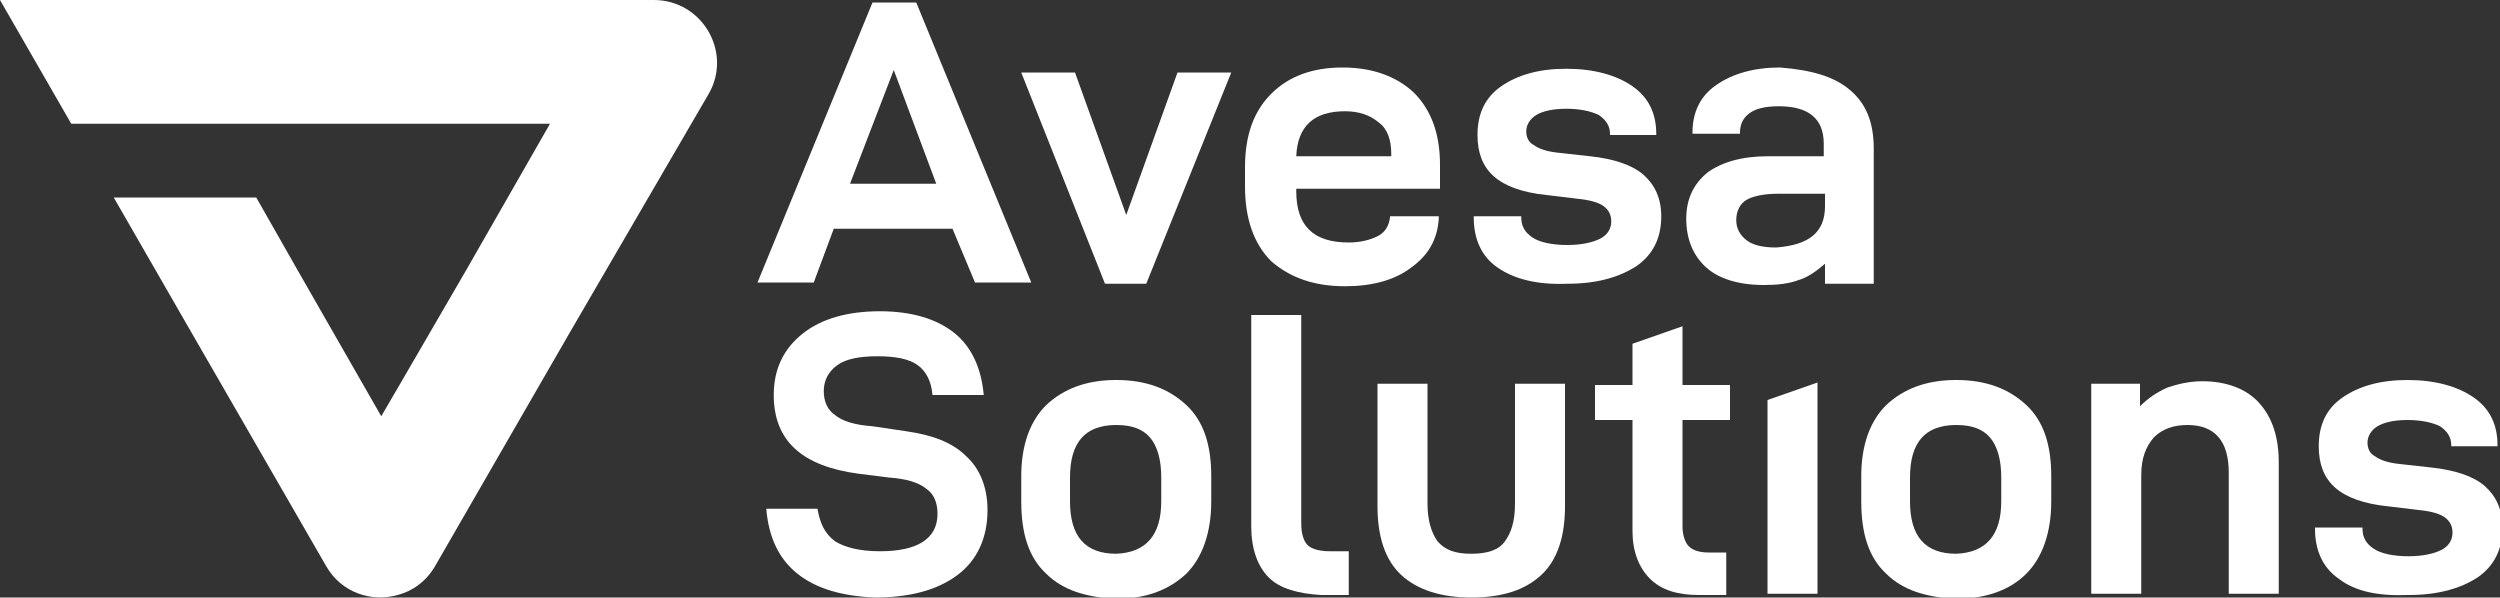 <?xml version="1.0" encoding="UTF-8"?> <svg xmlns="http://www.w3.org/2000/svg" xmlns:xlink="http://www.w3.org/1999/xlink" version="1.1" id="Layer_1" x="0px" y="0px" viewBox="0 0 200 47.8" style="enable-background:new 0 0 200 47.8;" xml:space="preserve"><rect x="0" y="0" width="200" height="47.8" fill="#333333" stroke="none"/> <style type="text/css"> .st0{fill:#FFFFFF;} </style> <g> <path class="st0" d="M76.2,18.3h-9.5l-1.6,4.3h-4.5l9.2-22.4h3.5l9.2,22.4h-4.5L76.2,18.3z M74.9,14.7l-3.4-9.1L68,14.7H74.9z"></path> <path class="st0" d="M81.7,5.8H86l4.1,11.4l4.1-11.4h4.3l-6.8,16.9h-3.3L81.7,5.8z"></path> <path class="st0" d="M103.7,15.3L103.7,15.3c0,2.8,1.4,4.1,4.2,4.1c0.9,0,1.7-0.2,2.3-0.5c0.6-0.3,0.9-0.8,1-1.5l0-0.1h3.9v0.2 c-0.1,1.6-0.8,2.9-2.2,3.9c-1.3,1-3.1,1.5-5.3,1.5c-2.5,0-4.4-0.7-5.9-2c-1.4-1.4-2.1-3.4-2.1-6v-1.5c0-2.6,0.7-4.5,2.1-5.9 c1.4-1.4,3.3-2.1,5.7-2.1s4.3,0.7,5.7,2c1.4,1.4,2.1,3.3,2.1,5.8v1.9H103.7z M103.7,12.5h7.6v-0.2c0-1.1-0.3-2-1-2.5 c-0.7-0.6-1.6-0.9-2.7-0.9C105.1,8.9,103.8,10.1,103.7,12.5z"></path> <path class="st0" d="M119.8,21.4c-1.3-0.9-1.9-2.3-1.9-4v-0.1h3.8v0.1c0,0.7,0.3,1.2,0.9,1.6c0.6,0.4,1.6,0.6,2.8,0.6 c1.1,0,2-0.2,2.6-0.5c0.6-0.3,0.9-0.8,0.9-1.4c0-0.5-0.2-0.9-0.6-1.2c-0.4-0.3-1.1-0.5-2.1-0.6l-2.5-0.3c-1.9-0.2-3.3-0.7-4.2-1.5 s-1.3-1.9-1.3-3.3c0-1.7,0.6-3,1.9-3.9c1.3-0.9,3-1.4,5.2-1.4c2.2,0,4,0.5,5.3,1.4c1.3,0.9,1.9,2.2,1.9,3.8v0.1h-3.7v-0.1 c0-0.6-0.3-1.1-0.9-1.5c-0.6-0.3-1.5-0.5-2.6-0.5c-1.1,0-1.9,0.2-2.4,0.5c-0.5,0.3-0.8,0.8-0.8,1.3c0,0.5,0.2,0.9,0.6,1.1 c0.4,0.3,1,0.5,1.8,0.6l2.7,0.3c1.9,0.2,3.4,0.7,4.3,1.5c0.9,0.8,1.4,1.9,1.4,3.3c0,1.8-0.7,3.1-2,4c-1.4,0.9-3.2,1.4-5.5,1.4 C122.9,22.8,121.1,22.3,119.8,21.4z"></path> <path class="st0" d="M148,7.2c1.3,1.1,1.9,2.6,1.9,4.7v10.8h-3.9v-1.6c-0.7,0.6-1.4,1.1-2.1,1.3c-0.8,0.3-1.7,0.4-2.8,0.4 c-2,0-3.6-0.5-4.6-1.4c-1-0.9-1.6-2.2-1.6-3.9c0-1.6,0.6-2.8,1.7-3.7c1.1-0.8,2.7-1.3,4.8-1.3h4.5v-1c0-2-1.2-3-3.6-3 c-1.1,0-1.9,0.2-2.4,0.6c-0.5,0.4-0.7,0.9-0.7,1.5v0.1h-3.8v-0.1c0-1.6,0.6-2.9,1.9-3.8c1.3-0.9,3-1.4,5.1-1.4 C144.9,5.6,146.7,6.1,148,7.2z M146,16.5v-1h-3.8c-1.1,0-2,0.2-2.5,0.5c-0.5,0.3-0.8,0.9-0.8,1.6c0,0.7,0.3,1.2,0.8,1.6 c0.5,0.4,1.3,0.6,2.4,0.6C144.7,19.6,146,18.6,146,16.5z"></path> <path class="st0" d="M63.8,45.9c-1.5-1.2-2.3-2.9-2.5-5.2h4.1c0.2,1.2,0.6,2,1.4,2.6c0.8,0.5,2,0.8,3.6,0.8c3,0,4.6-1,4.6-3 c0-0.9-0.3-1.6-0.9-2c-0.6-0.5-1.6-0.8-3-0.9l-2.4-0.3c-4.5-0.6-6.8-2.6-6.8-6.3c0-2.1,0.8-3.7,2.3-4.9c1.5-1.2,3.6-1.8,6.2-1.8 c2.5,0,4.5,0.6,5.9,1.7c1.4,1.1,2.2,2.8,2.4,5h-4.1c-0.1-1.1-0.5-1.9-1.2-2.4c-0.7-0.5-1.8-0.7-3.2-0.7s-2.5,0.2-3.2,0.7 c-0.7,0.5-1.1,1.2-1.1,2.1c0,0.8,0.3,1.5,0.9,1.9c0.6,0.5,1.6,0.8,3,0.9l2.7,0.4c2.1,0.3,3.7,0.9,4.8,2c1.1,1,1.7,2.5,1.7,4.3 c0,2.2-0.8,4-2.4,5.2c-1.6,1.2-3.8,1.8-6.6,1.8C67.4,47.7,65.3,47.1,63.8,45.9z"></path> <path class="st0" d="M83.7,45.9c-1.4-1.3-2-3.2-2-5.8v-2c0-2.5,0.7-4.4,2-5.7c1.4-1.3,3.2-2,5.6-2c2.4,0,4.2,0.7,5.6,2 c1.4,1.3,2,3.2,2,5.7v2c0,2.5-0.7,4.5-2,5.8c-1.4,1.3-3.2,2-5.6,2C86.9,47.8,85,47.2,83.7,45.9z M92.9,40.1v-1.9 c0-1.4-0.3-2.5-0.9-3.2s-1.5-1-2.7-1c-2.5,0-3.7,1.4-3.7,4.2v1.9c0,2.8,1.2,4.2,3.7,4.2C91.7,44.2,92.9,42.8,92.9,40.1z"></path> <path class="st0" d="M101.5,46.2c-0.9-0.9-1.4-2.3-1.4-4.1V25.2h4v16.7c0,0.8,0.2,1.4,0.5,1.7c0.3,0.3,0.9,0.5,1.8,0.5h1.5v3.5 h-2.2C103.9,47.5,102.4,47.1,101.5,46.2z"></path> <path class="st0" d="M112.1,46c-1.3-1.2-1.9-3.1-1.9-5.5v-9.8h4v9.6c0,1.3,0.3,2.3,0.8,3c0.6,0.7,1.4,1,2.7,1c1.3,0,2.2-0.3,2.7-1 c0.5-0.7,0.8-1.6,0.8-3v-9.6h4v9.8c0,2.4-0.6,4.3-1.9,5.5c-1.3,1.2-3.1,1.8-5.6,1.8C115.3,47.8,113.4,47.2,112.1,46z"></path> <path class="st0" d="M134.6,33.5v8.6c0,0.7,0.2,1.3,0.5,1.6c0.3,0.3,0.8,0.5,1.6,0.5h1.4v3.4h-2.2c-1.7,0-3-0.4-3.9-1.3 c-0.9-0.9-1.4-2.2-1.4-3.8v-8.9h-3v-2.8h3v-3.3l4-1.4v4.7h3.8v2.8H134.6z"></path> <path class="st0" d="M141.4,32l4-1.4v16.9h-4V32z"></path> <path class="st0" d="M150.9,45.9c-1.4-1.3-2-3.2-2-5.8v-2c0-2.5,0.7-4.4,2-5.7c1.4-1.3,3.2-2,5.6-2c2.4,0,4.2,0.7,5.6,2 c1.4,1.3,2,3.2,2,5.7v2c0,2.5-0.7,4.5-2,5.8s-3.2,2-5.6,2C154.1,47.8,152.2,47.2,150.9,45.9z M160.1,40.1v-1.9 c0-1.4-0.3-2.5-0.9-3.2c-0.6-0.7-1.5-1-2.7-1c-2.5,0-3.7,1.4-3.7,4.2v1.9c0,2.8,1.2,4.2,3.7,4.2C158.9,44.2,160.1,42.8,160.1,40.1z "></path> <path class="st0" d="M167.3,30.7h3.9v1.8c0.6-0.6,1.3-1.1,2.2-1.5c0.9-0.3,1.8-0.5,2.8-0.5c1.9,0,3.5,0.6,4.5,1.7 c1.1,1.2,1.6,2.8,1.6,4.8v10.5h-4v-9.7c0-2.5-1.1-3.8-3.3-3.8c-1.1,0-2,0.3-2.7,1c-0.6,0.7-1,1.6-1,3v9.5h-4V30.7z"></path> <path class="st0" d="M187.1,46.3c-1.3-0.9-1.9-2.3-1.9-4v-0.1h3.8v0.1c0,0.7,0.3,1.2,0.9,1.6c0.6,0.4,1.6,0.6,2.8,0.6 c1.1,0,2-0.2,2.6-0.5c0.6-0.3,0.9-0.8,0.9-1.4c0-0.5-0.2-0.9-0.6-1.2c-0.4-0.3-1.1-0.5-2.1-0.6l-2.5-0.3c-1.9-0.2-3.3-0.7-4.2-1.5 s-1.3-1.9-1.3-3.3c0-1.7,0.6-3,1.9-3.9c1.3-0.9,3-1.4,5.2-1.4c2.2,0,4,0.5,5.3,1.4c1.3,0.9,1.9,2.2,1.9,3.8v0.1h-3.7v-0.1 c0-0.6-0.3-1.1-0.9-1.5c-0.6-0.3-1.5-0.5-2.6-0.5c-1.1,0-1.9,0.2-2.4,0.5c-0.5,0.3-0.8,0.8-0.8,1.3c0,0.5,0.2,0.9,0.6,1.1 c0.4,0.3,1,0.5,1.8,0.6l2.7,0.3c1.9,0.2,3.4,0.7,4.3,1.5c0.9,0.8,1.4,1.9,1.4,3.3c0,1.8-0.7,3.1-2,4c-1.4,0.9-3.2,1.4-5.5,1.4 C190.2,47.7,188.4,47.3,187.1,46.3z"></path> <path class="st0" d="M52.3,0H2.7H0l5.7,9.9h2.7H44l-6.7,11.7l-5.4,9.3l-1.4,2.4l-6.7-11.7l-3.3-5.8h-8.6H9.1l6.1,10.6l10.9,18.9 c1.2,2.1,3.6,2.9,5.7,2.3c1.2-0.3,2.3-1.1,3-2.3l10.9-18.9L56.7,7.5C58.6,4.2,56.2,0,52.3,0z"></path> </g> </svg> 